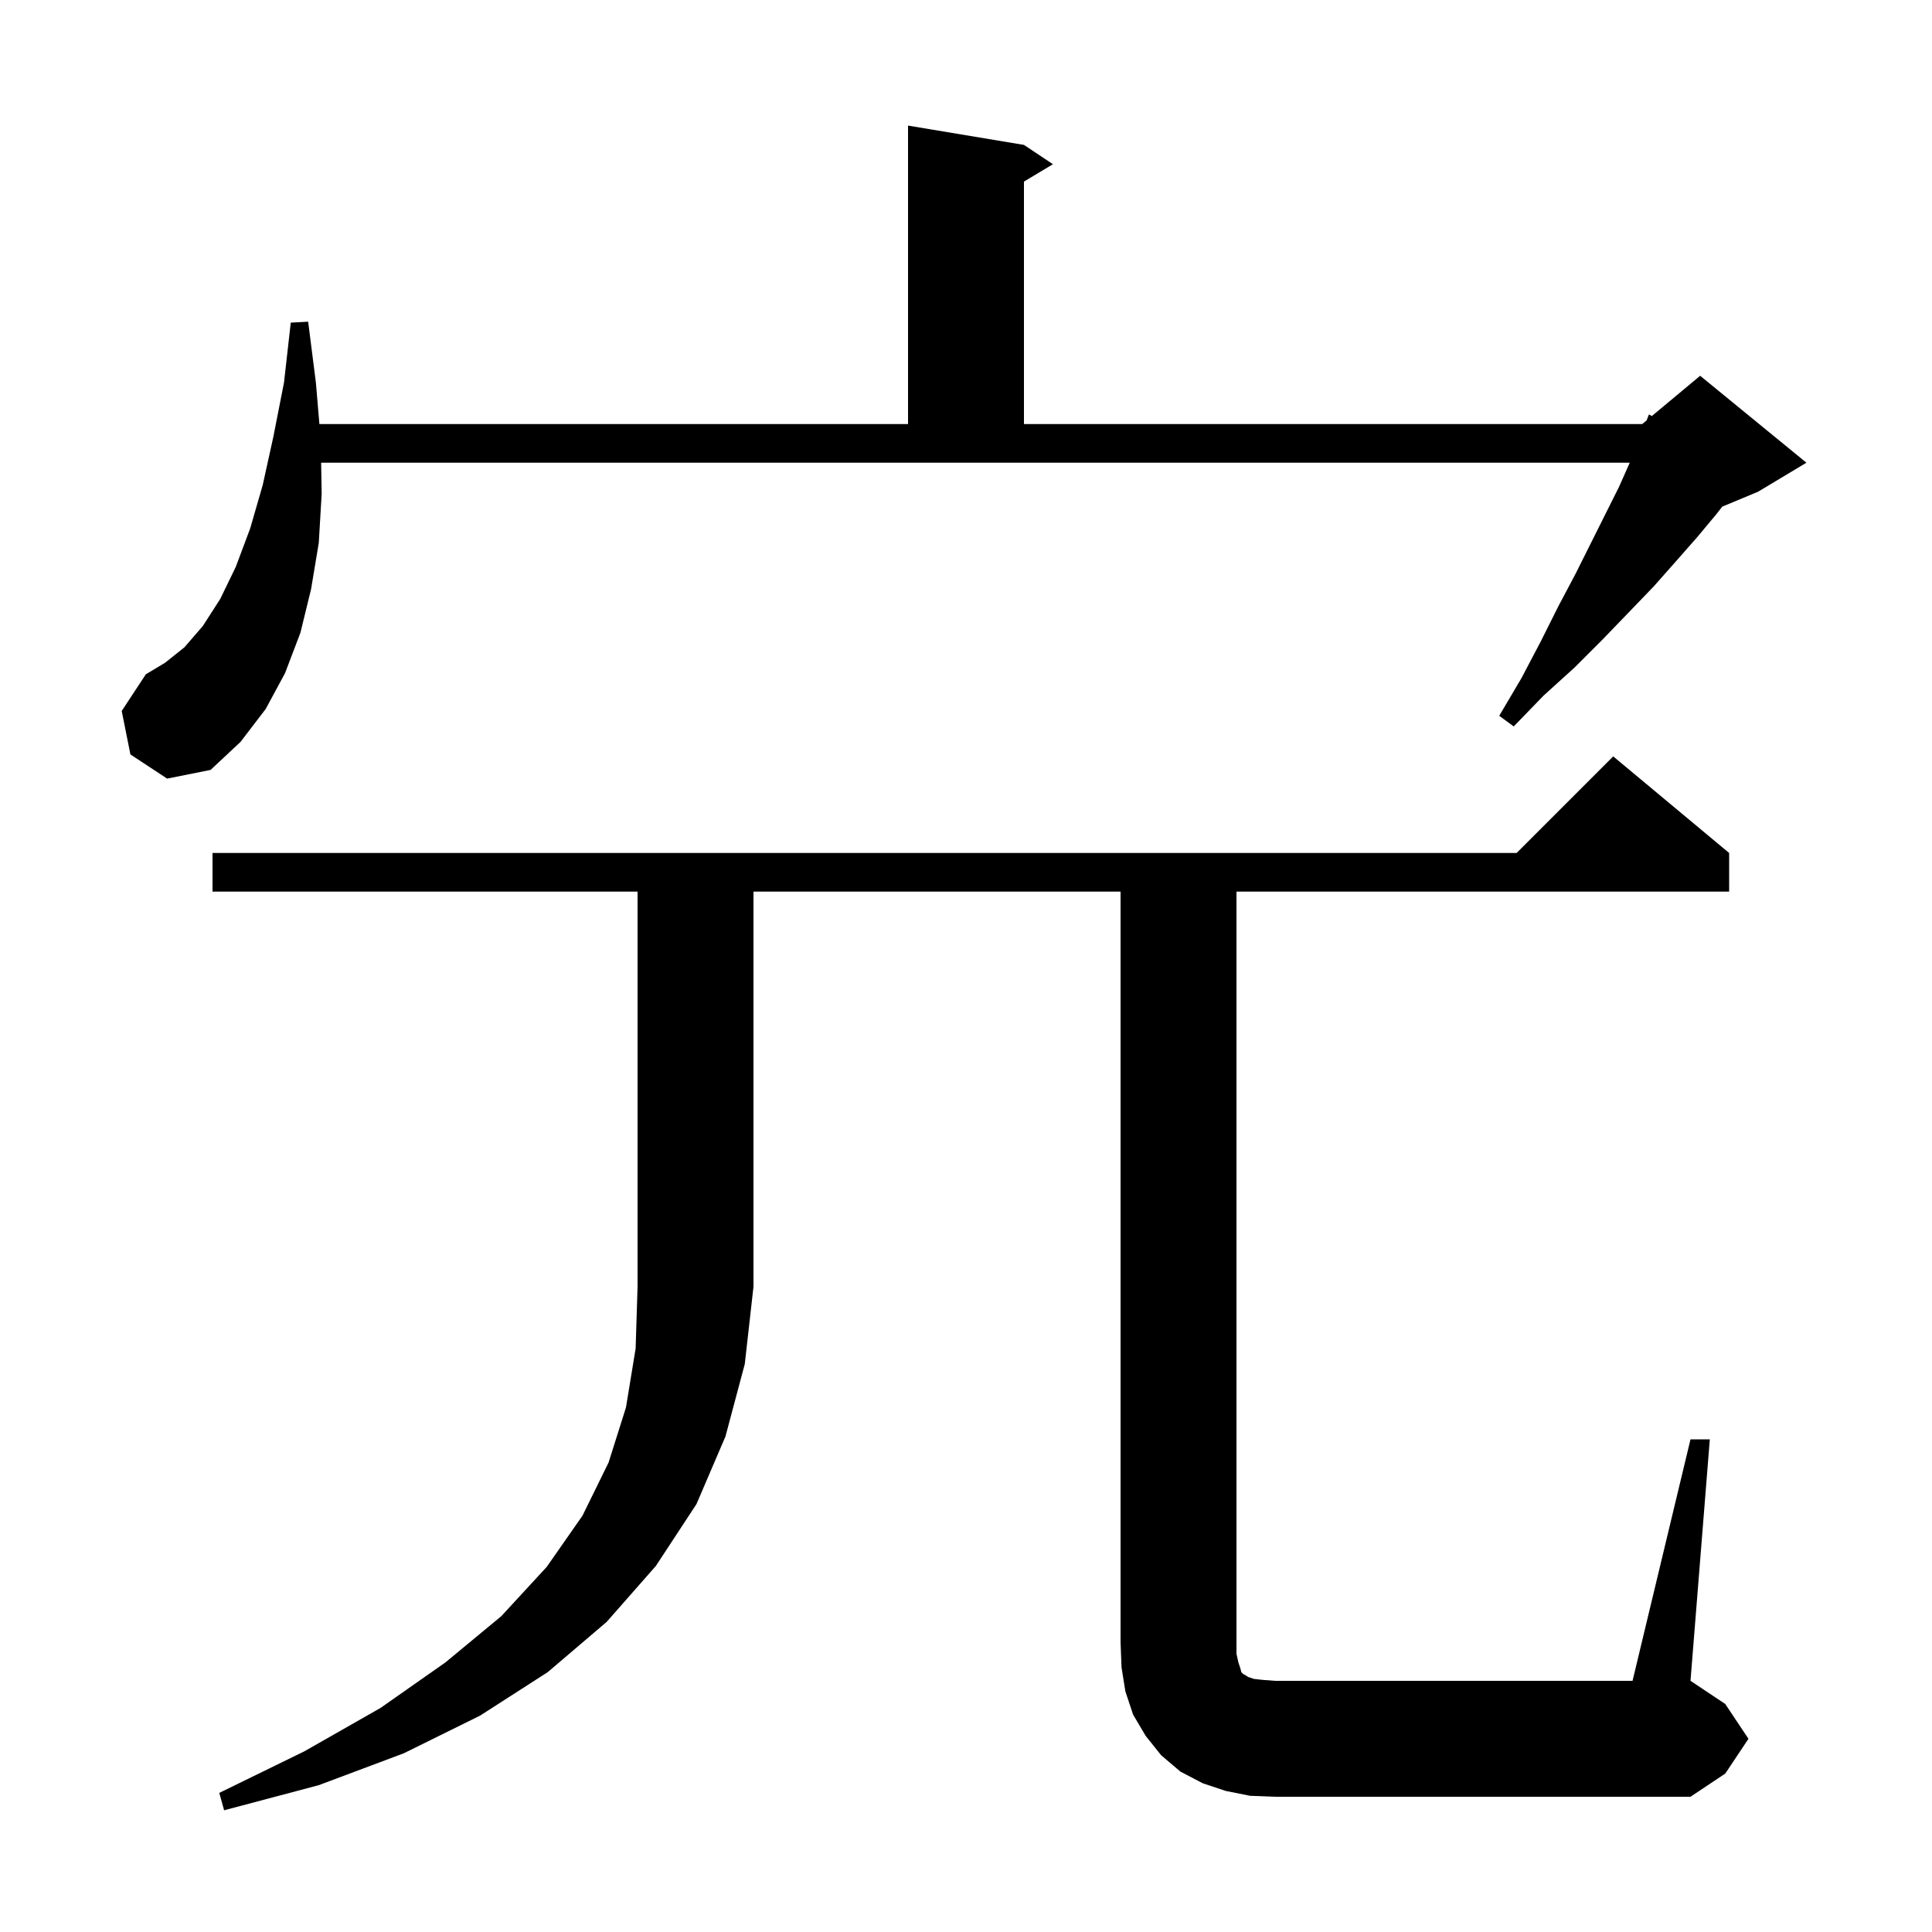 <svg xmlns="http://www.w3.org/2000/svg" xmlns:xlink="http://www.w3.org/1999/xlink" version="1.1" baseProfile="full" viewBox="0 0 200 200" width="200" height="200"><g fill="currentColor"><path d="M 22.0 92.3 L 22.0 88.3 L 157.0 88.3 L 167.0 78.3 L 179.0 88.3 L 179.0 92.3 L 128.0 92.3 L 128.0 171.2 L 128.2 172.1 L 128.4 172.7 L 128.5 173.1 L 128.7 173.3 L 128.9 173.4 L 129.2 173.6 L 129.8 173.8 L 130.7 173.9 L 132.0 174.0 L 169.0 174.0 L 175.0 149.0 L 177.0 149.0 L 175.0 174.0 L 178.6 176.4 L 181.0 180.0 L 178.6 183.6 L 175.0 186.0 L 132.0 186.0 L 129.4 185.9 L 126.9 185.4 L 124.5 184.6 L 122.2 183.4 L 120.2 181.7 L 118.6 179.7 L 117.3 177.5 L 116.5 175.1 L 116.1 172.6 L 116.0 170.0 L 116.0 92.3 L 78.0 92.3 L 78.0 133.2 L 77.1 141.2 L 75.1 148.7 L 72.1 155.7 L 67.9 162.1 L 62.8 167.9 L 56.7 173.1 L 49.7 177.6 L 41.8 181.5 L 33.0 184.8 L 23.2 187.4 L 22.7 185.6 L 31.5 181.3 L 39.4 176.8 L 46.1 172.1 L 51.9 167.3 L 56.6 162.2 L 60.3 156.9 L 63.0 151.4 L 64.8 145.7 L 65.8 139.6 L 66.0 133.2 L 66.0 92.3 Z M 13.5 78.1 L 12.6 73.6 L 15.1 69.8 L 17.1 68.6 L 19.1 67.0 L 21.0 64.8 L 22.8 62.0 L 24.4 58.7 L 25.9 54.7 L 27.2 50.2 L 28.3 45.2 L 29.4 39.6 L 30.1 33.4 L 31.9 33.3 L 32.7 39.6 L 33.064 43.9 L 94.0 43.9 L 94.0 13.0 L 106.0 15.0 L 109.0 17.0 L 106.0 18.8 L 106.0 43.9 L 170.0 43.9 L 170.458 43.518 L 170.7 42.9 L 170.999 43.068 L 176.0 38.9 L 187.0 47.9 L 182.0 50.9 L 178.29 52.446 L 177.7 53.2 L 175.7 55.6 L 173.5 58.1 L 171.2 60.7 L 168.6 63.4 L 165.9 66.2 L 163.0 69.1 L 159.8 72.0 L 156.7 75.2 L 155.2 74.1 L 157.5 70.2 L 159.5 66.4 L 161.3 62.8 L 163.1 59.4 L 167.6 50.4 L 168.711 47.9 L 33.243 47.9 L 33.3 51.1 L 33.0 56.2 L 32.2 61.0 L 31.1 65.5 L 29.5 69.7 L 27.5 73.4 L 24.9 76.8 L 21.8 79.7 L 17.3 80.6 Z "/></g></svg>